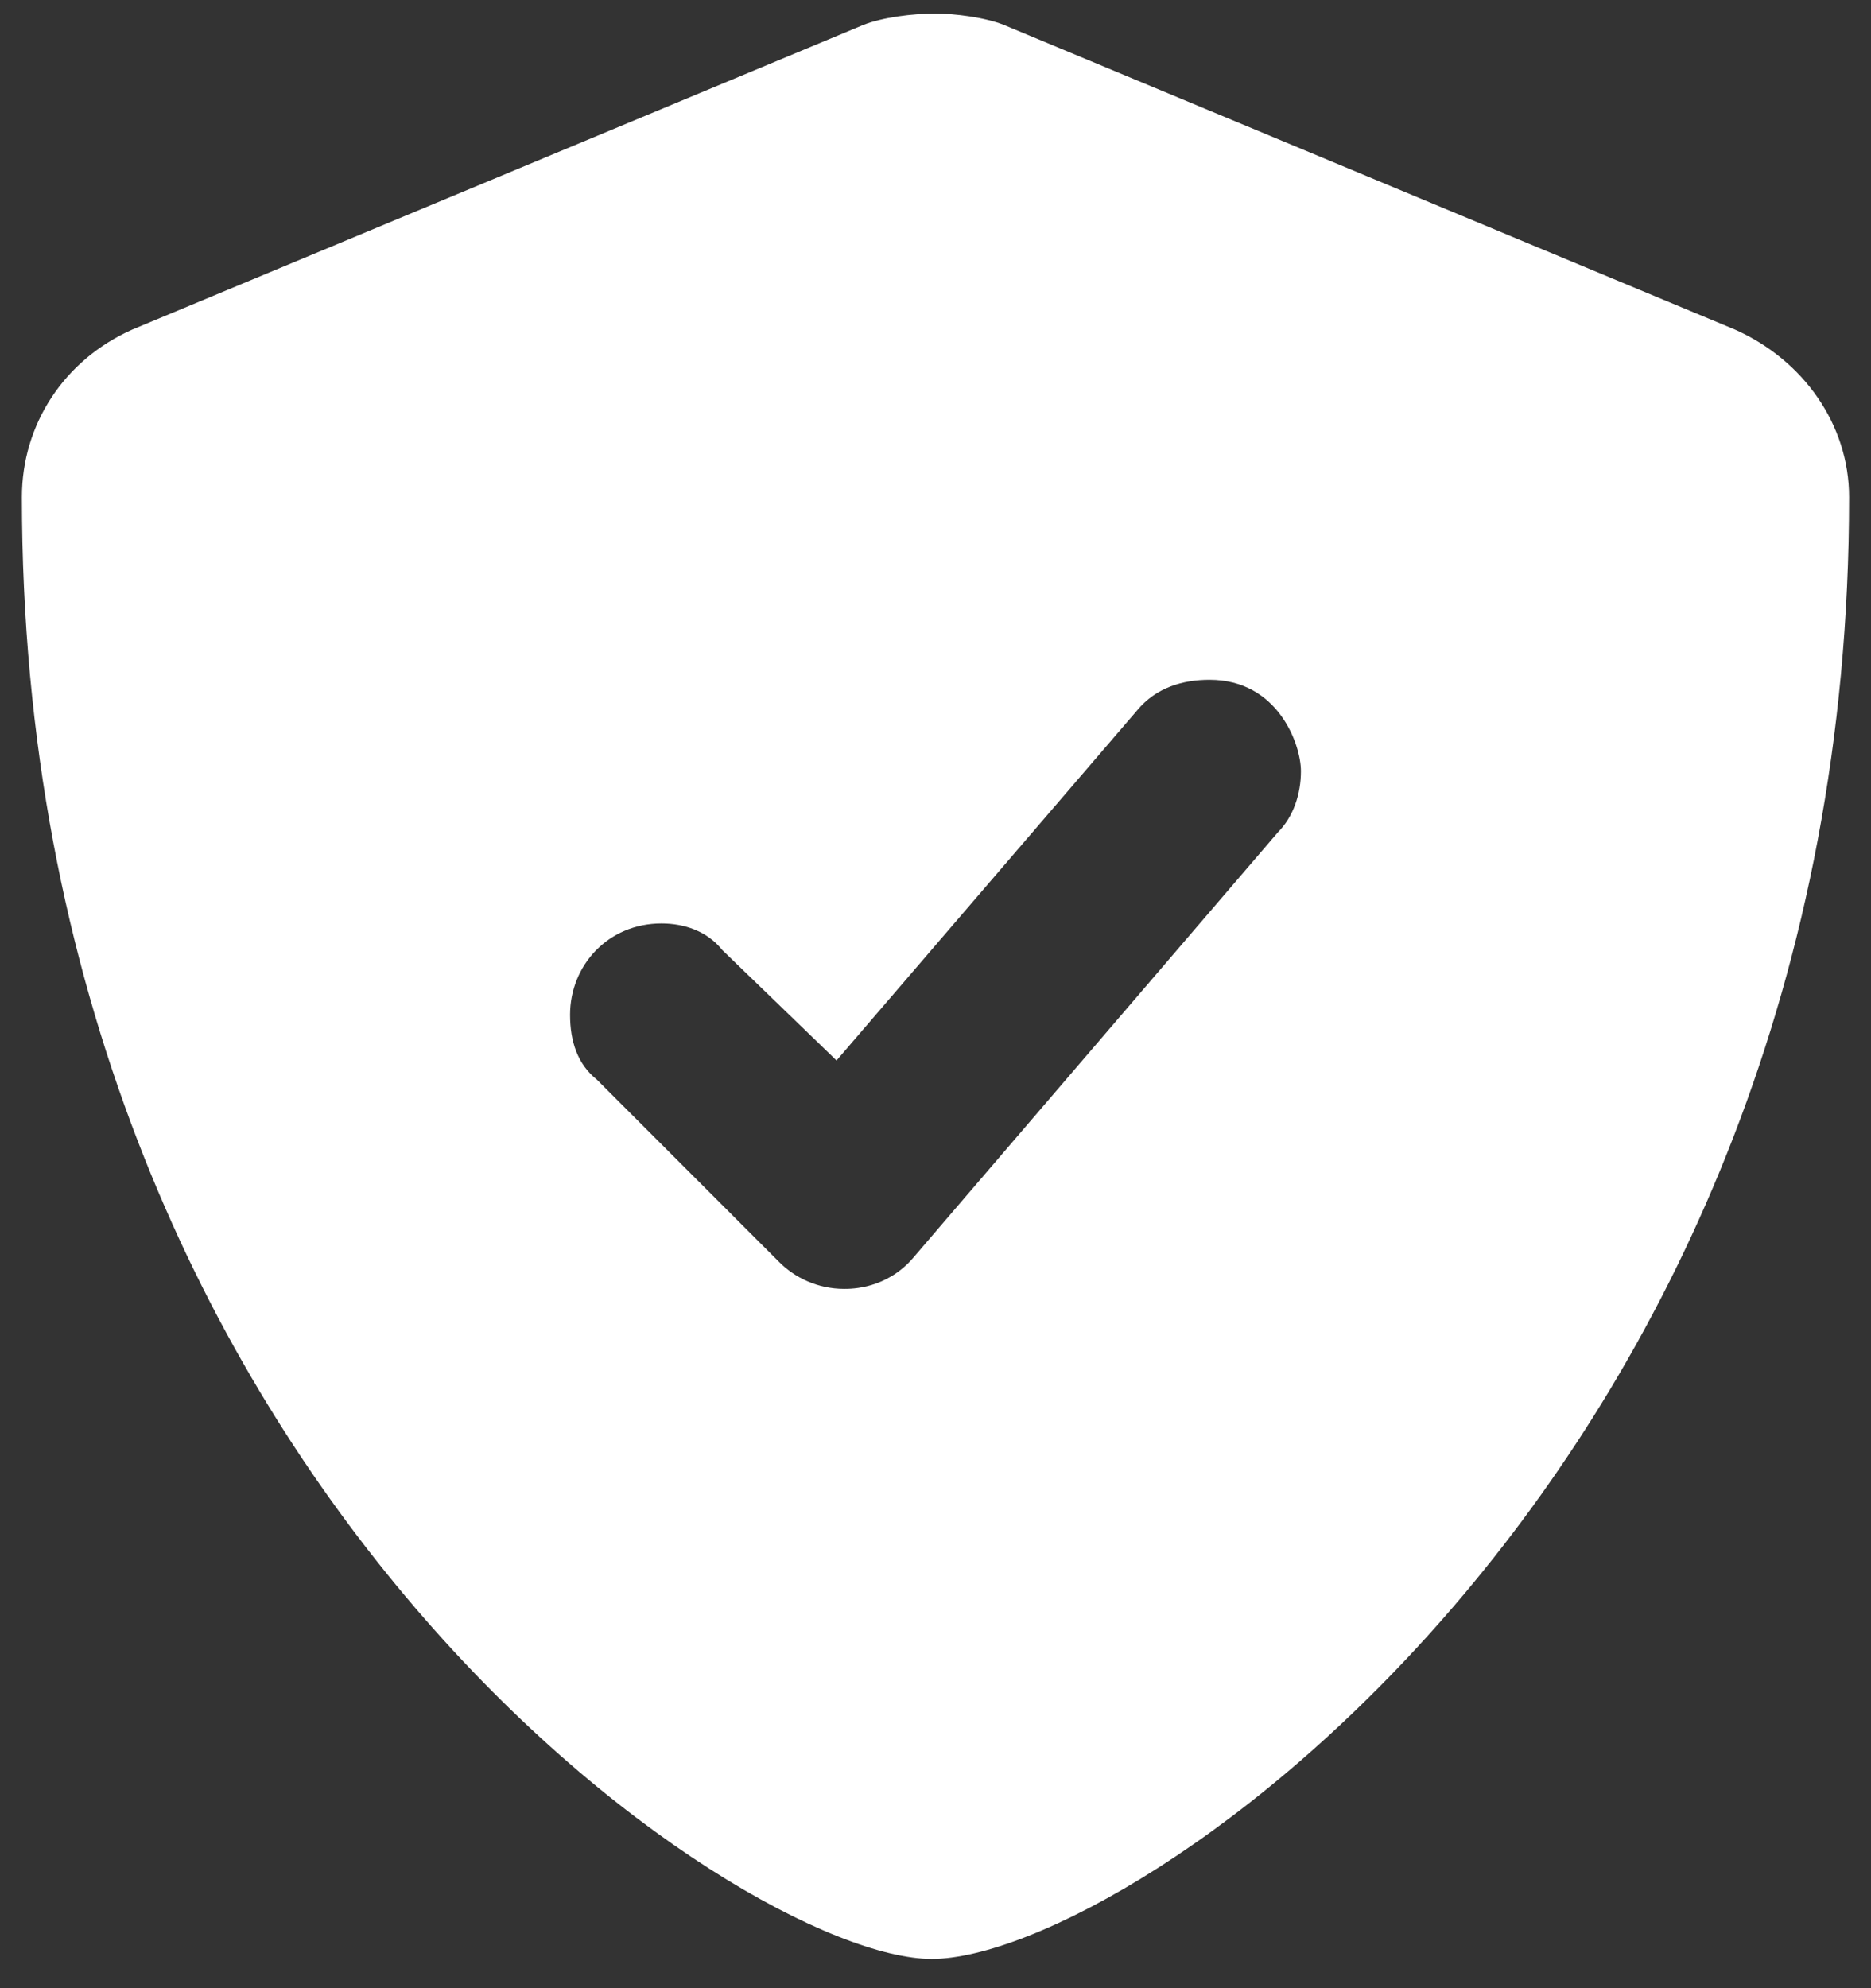 <svg width="48" height="51" viewBox="0 0 48 51" fill="none" xmlns="http://www.w3.org/2000/svg">
<rect x="0" y="0" width="48" height="51" fill="#333333" stroke="none"/>
<path d="M44.508 8.453C46.266 9.234 47.438 10.895 47.438 12.75C47.438 37.75 28.98 50.25 23.902 50.25C19.02 50.25 0.562 37.945 0.562 12.75C0.562 10.895 1.637 9.234 3.395 8.453L22.145 0.641C22.633 0.445 23.414 0.348 24 0.348C24.488 0.348 25.27 0.445 25.758 0.641L44.508 8.453ZM33.375 19.781C33.375 19.098 32.789 17.438 31.031 17.438C30.348 17.438 29.664 17.633 29.176 18.219L21.461 27.203L18.531 24.371C18.141 23.883 17.555 23.688 16.969 23.688C15.602 23.688 14.625 24.762 14.625 26.031C14.625 26.715 14.82 27.301 15.309 27.691L19.996 32.379C20.387 32.77 20.973 33.062 21.656 33.062C21.852 33.062 22.73 33.062 23.414 32.281L32.789 21.344C33.18 20.953 33.375 20.367 33.375 19.781Z" fill="white"/>
</svg>
